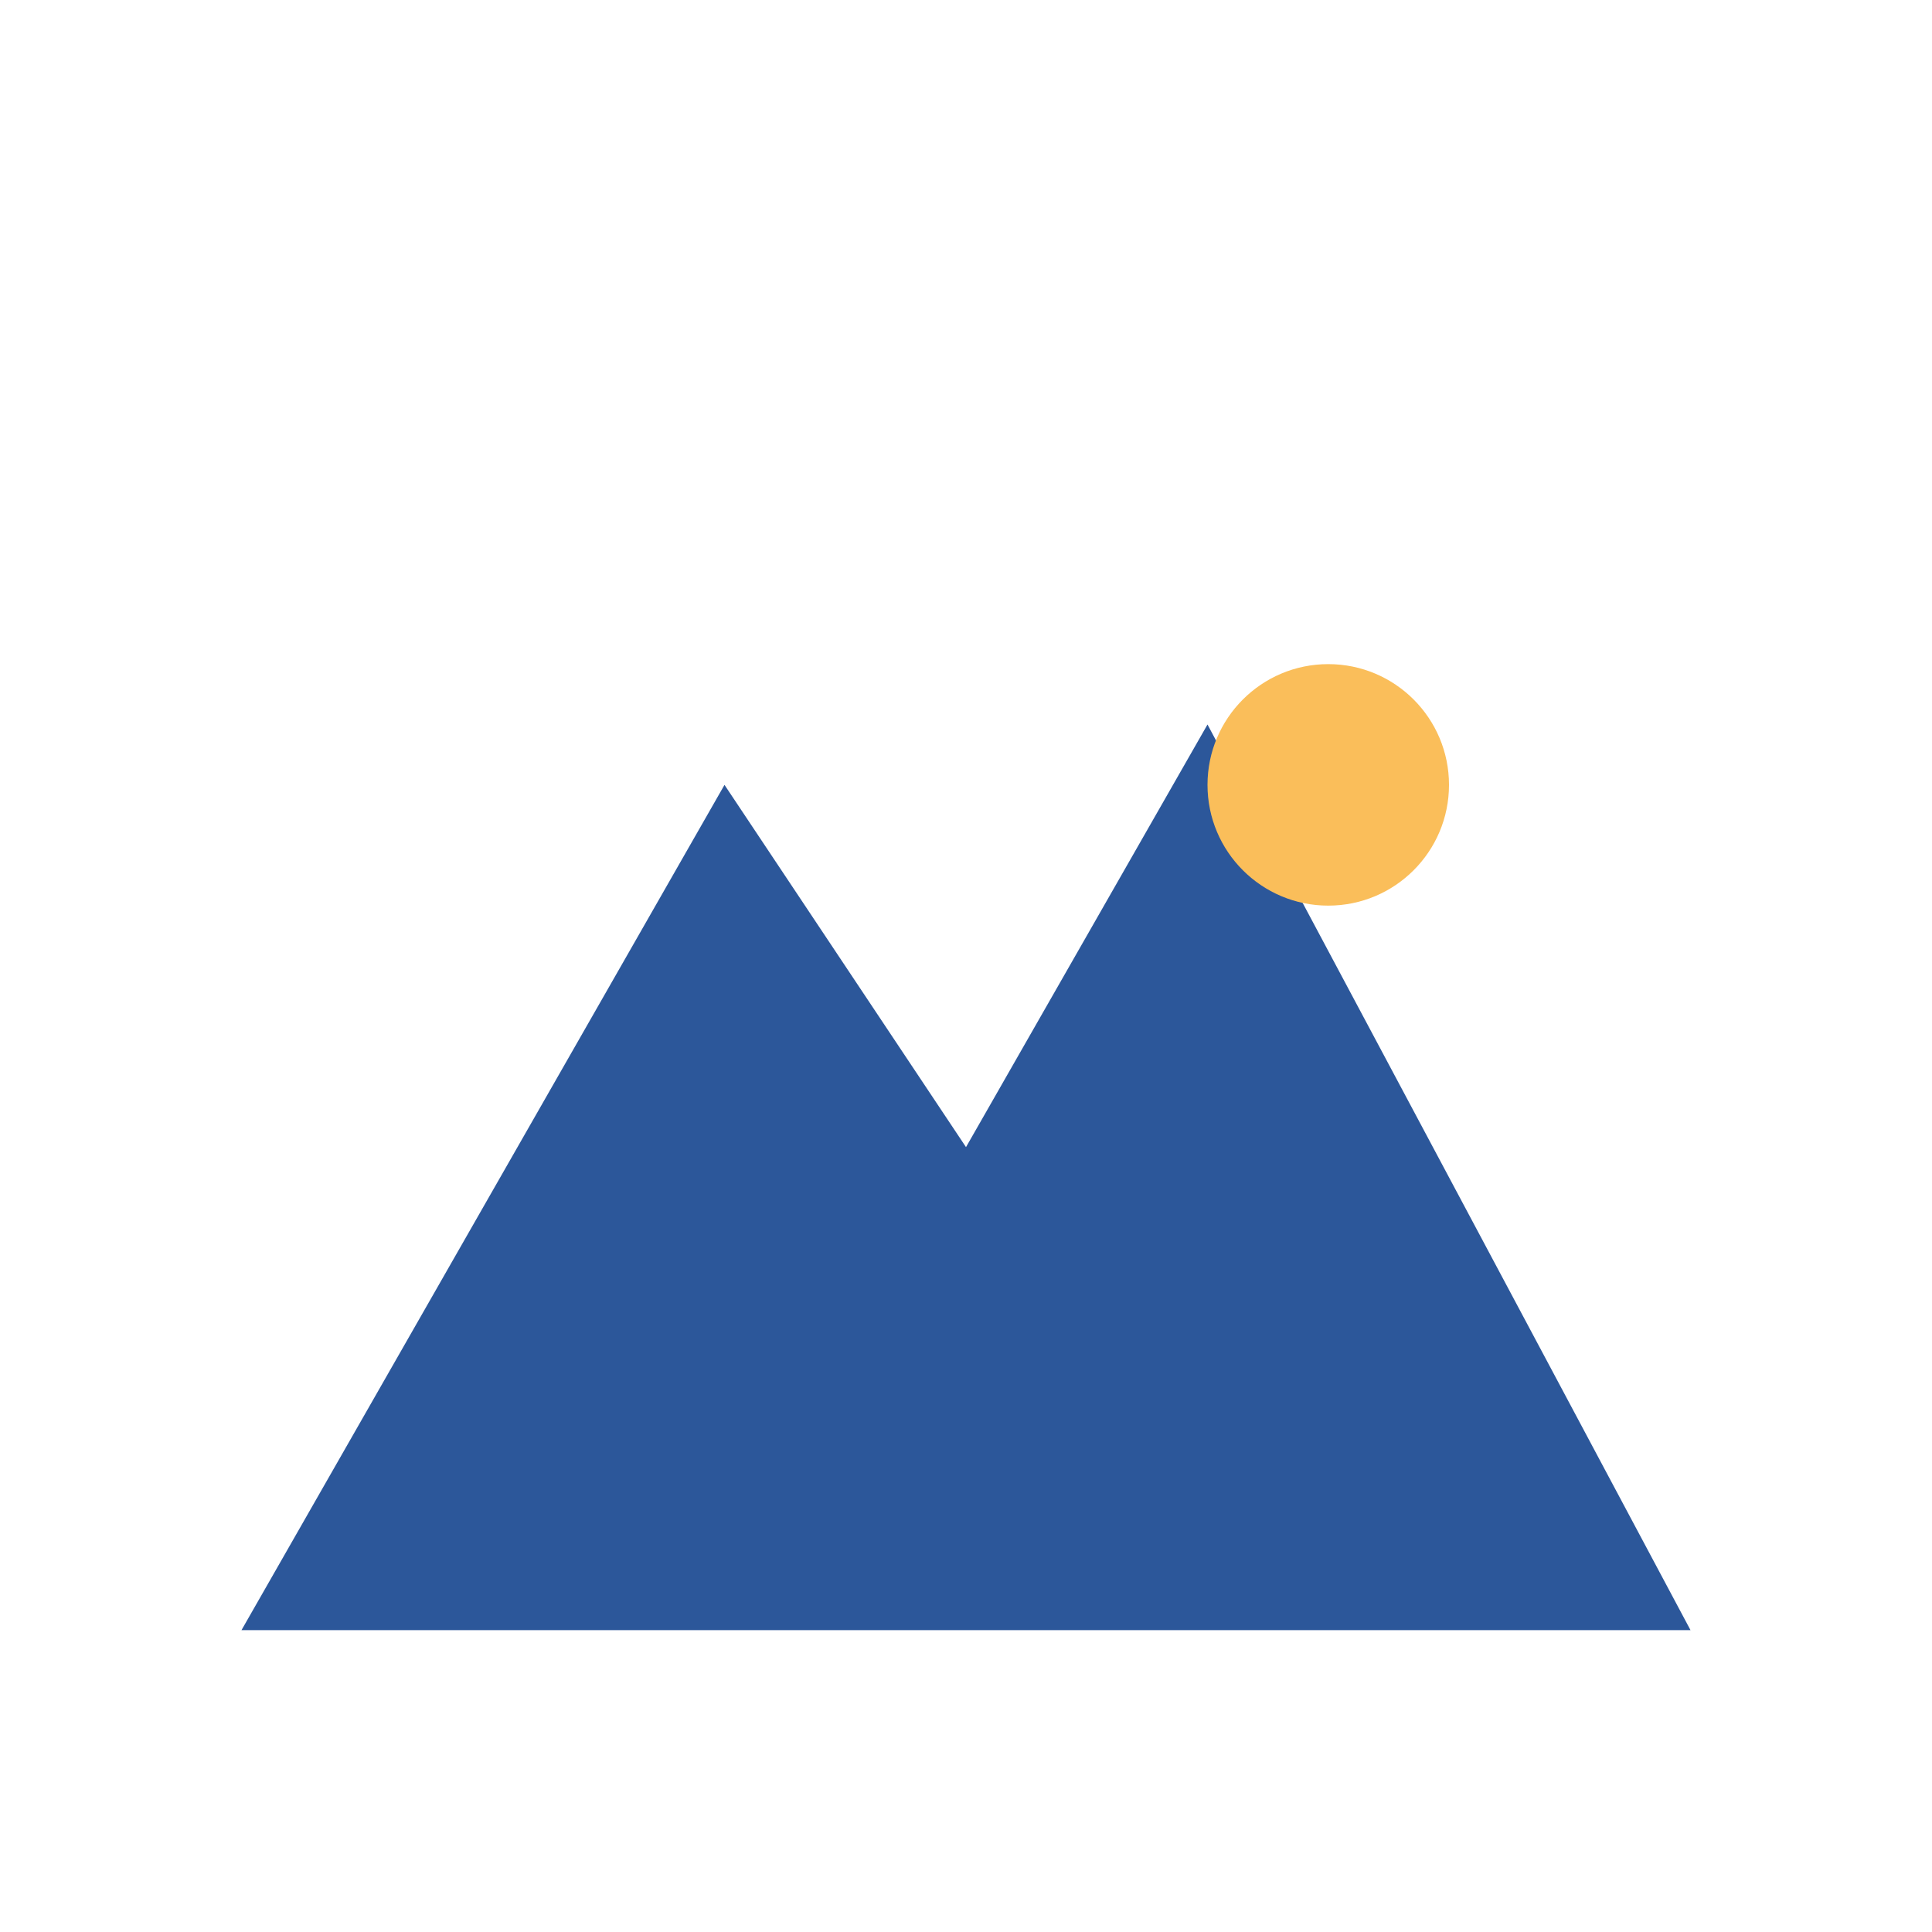<?xml version="1.0" encoding="UTF-8"?>
<svg xmlns="http://www.w3.org/2000/svg" width="32" height="32" viewBox="0 0 32 32"><path fill="#2C579A" d="M4 27l8-14 4 6 4-7 8 15z"/><circle cx="22" cy="13" r="2" fill="#FABE5A"/></svg>